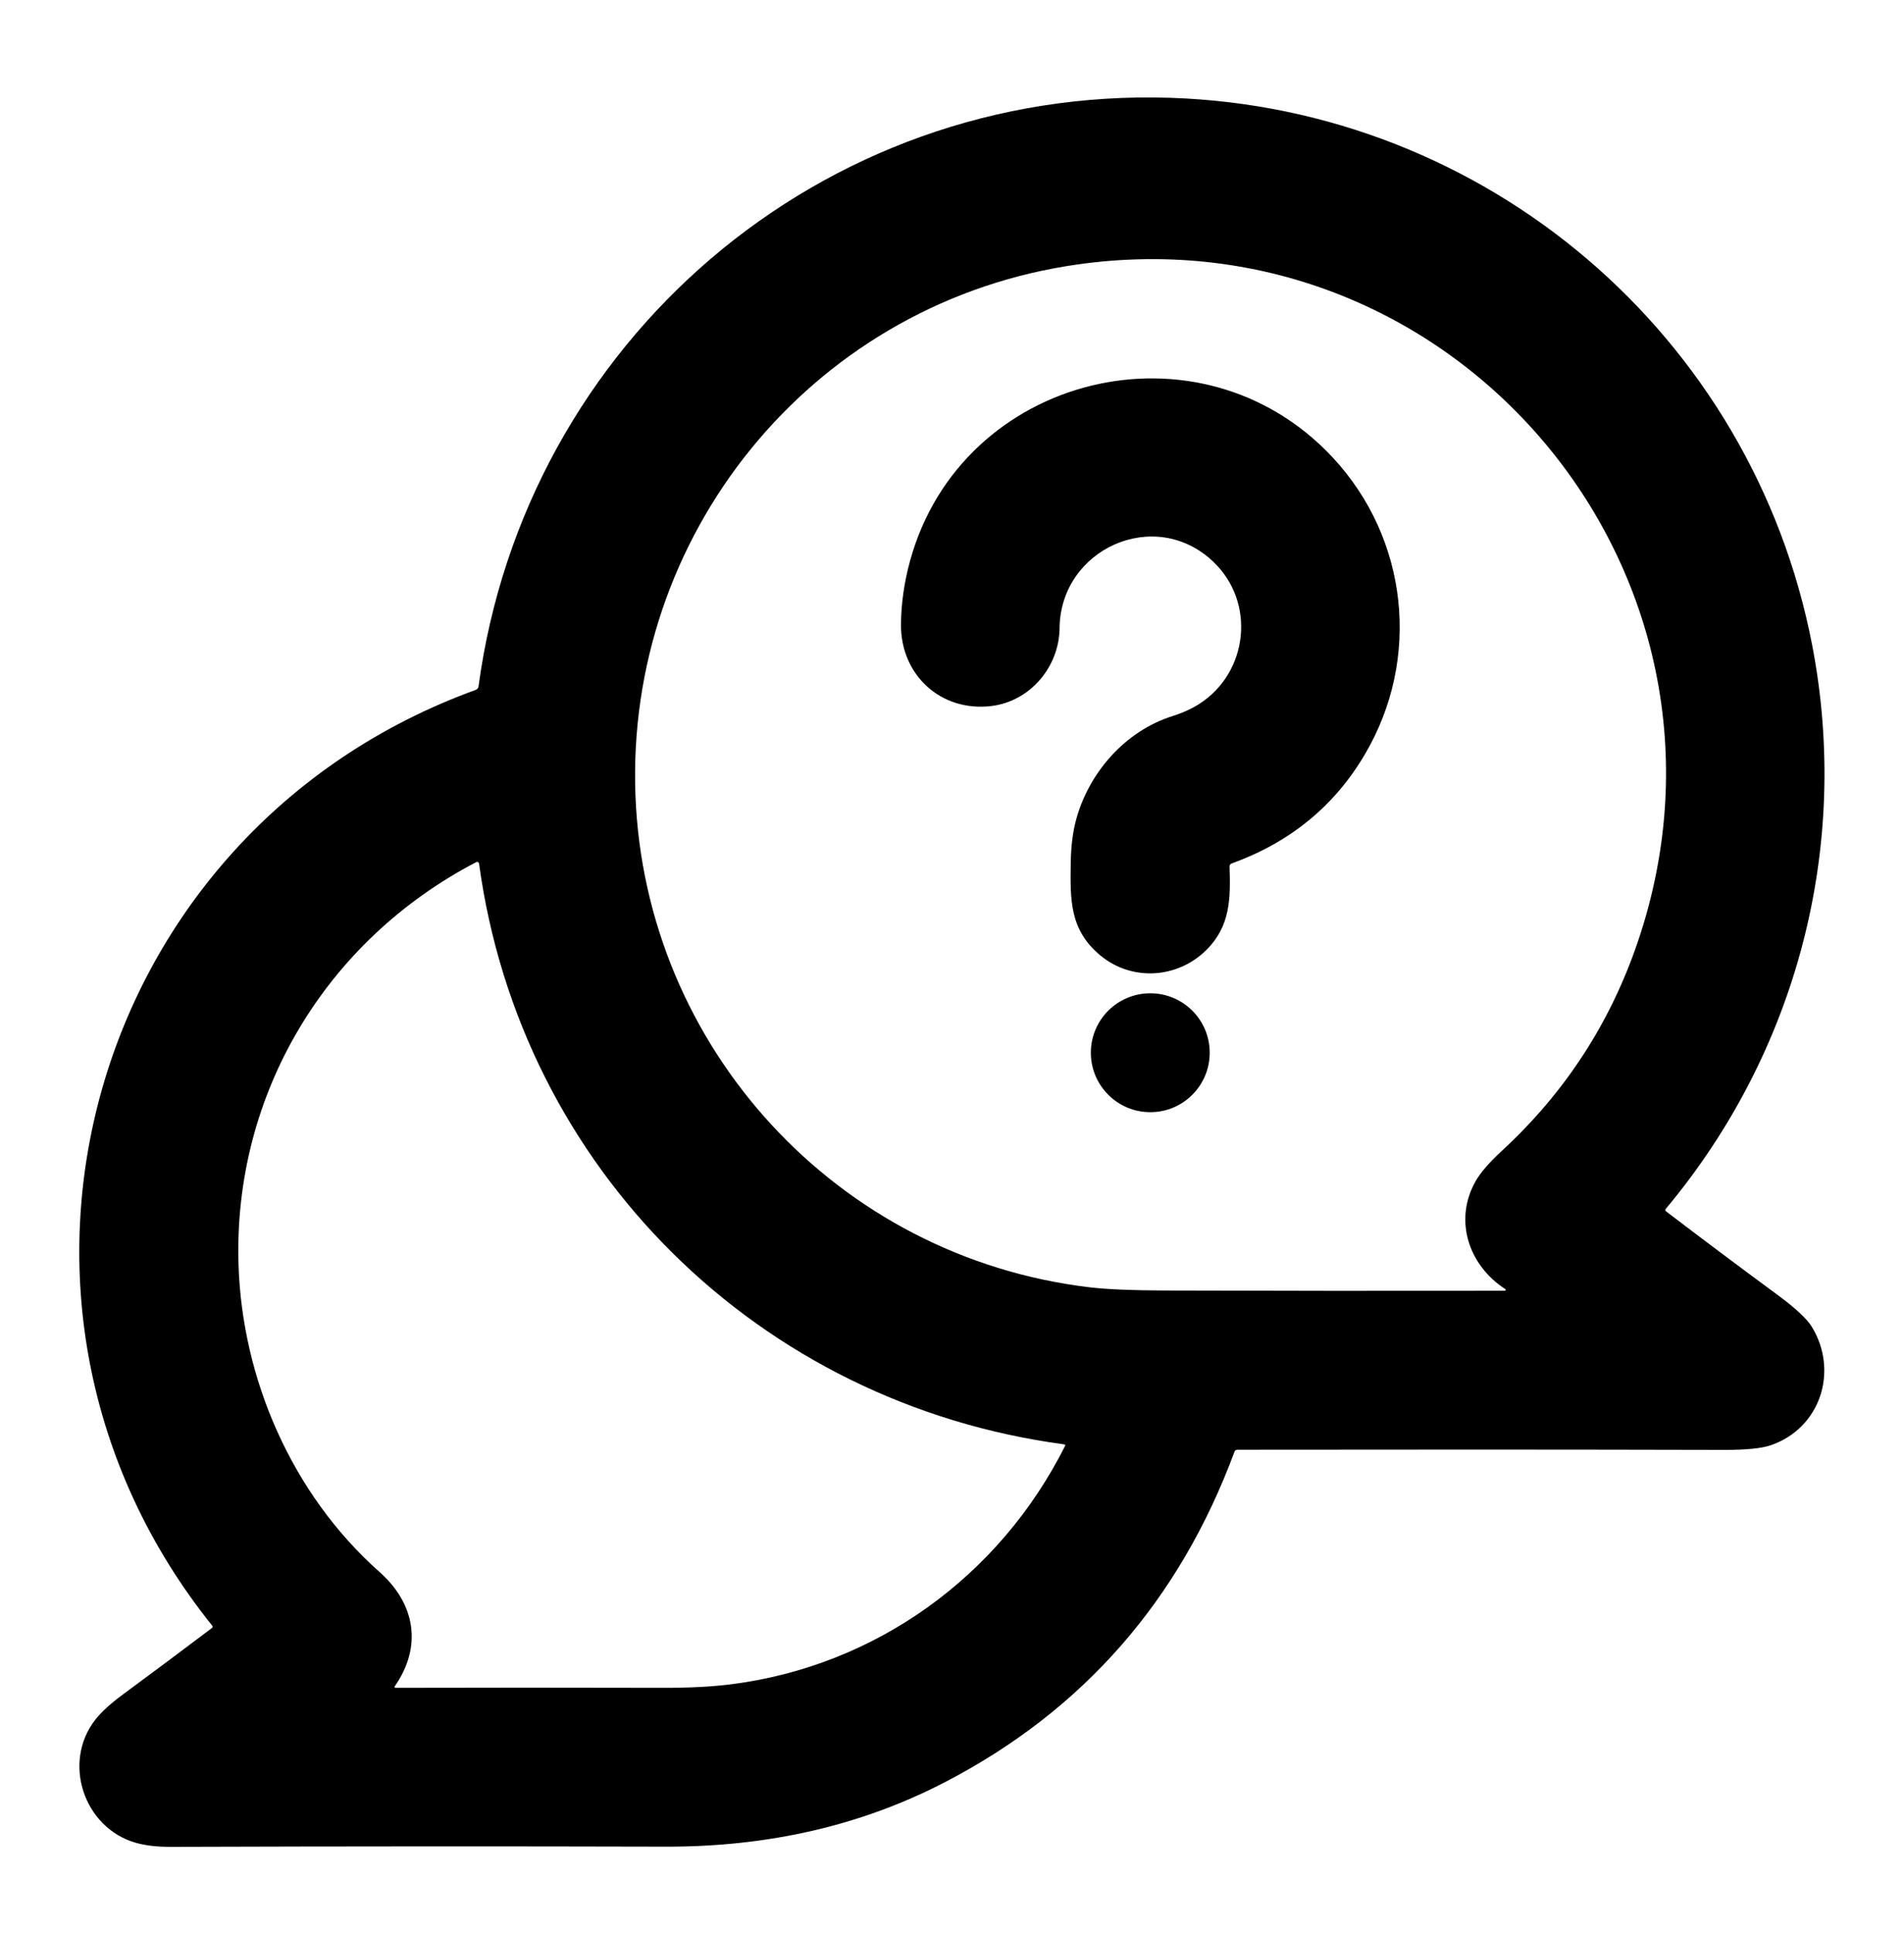 <svg width="68" height="69" viewBox="0 0 68 69" fill="none" xmlns="http://www.w3.org/2000/svg">
<g style="mix-blend-mode:multiply">
<path d="M44.088 51.827C42.124 57.128 38.683 61.056 33.767 63.612C30.783 65.164 27.447 65.935 23.76 65.924C18.107 65.909 12.223 65.911 6.108 65.931C5.61 65.933 5.189 65.884 4.845 65.785C2.992 65.252 2.211 62.917 3.405 61.39C3.62 61.116 3.947 60.817 4.388 60.492C5.503 59.67 6.564 58.878 7.573 58.116C7.579 58.112 7.584 58.106 7.587 58.1C7.591 58.094 7.593 58.087 7.594 58.08C7.595 58.072 7.595 58.065 7.592 58.058C7.59 58.051 7.587 58.045 7.582 58.039C-1.667 46.518 3.183 29.637 16.992 24.628C17.018 24.618 17.041 24.601 17.058 24.58C17.076 24.558 17.087 24.532 17.09 24.505C18.753 12.199 29.33 3.084 41.805 3.492C53.075 3.861 62.588 11.97 64.721 23.035C66.105 30.21 64.179 37.555 59.489 43.159C59.484 43.165 59.48 43.172 59.478 43.179C59.476 43.187 59.475 43.195 59.476 43.203C59.477 43.21 59.48 43.218 59.483 43.225C59.487 43.232 59.492 43.238 59.499 43.242C60.735 44.185 62.067 45.183 63.496 46.236C64.13 46.703 64.535 47.081 64.71 47.369C65.672 48.948 65.017 50.977 63.252 51.591C62.923 51.705 62.371 51.761 61.594 51.76C55.912 51.746 50.111 51.745 44.192 51.754C44.141 51.755 44.106 51.78 44.088 51.827ZM22.695 28.403C23.043 37.409 29.904 44.887 38.919 45.956C39.532 46.028 40.416 46.066 41.57 46.07C45.528 46.083 49.585 46.086 53.741 46.079C53.748 46.079 53.755 46.077 53.761 46.072C53.766 46.068 53.77 46.062 53.772 46.055C53.774 46.048 53.774 46.041 53.772 46.034C53.769 46.028 53.764 46.022 53.758 46.018C52.45 45.171 51.914 43.562 52.697 42.173C52.873 41.863 53.188 41.498 53.644 41.078C55.902 38.995 57.522 36.501 58.502 33.595C62.968 20.378 51.817 7.254 38.069 9.504C28.883 11.008 22.338 19.144 22.695 28.403ZM38.036 51.623C38.054 51.587 38.043 51.567 38.004 51.562C27.124 50.11 18.596 41.747 17.109 30.828C17.107 30.818 17.103 30.807 17.097 30.798C17.09 30.789 17.082 30.782 17.072 30.777C17.063 30.772 17.052 30.769 17.041 30.769C17.03 30.769 17.019 30.772 17.009 30.777C11.621 33.584 8.322 39.08 8.519 45.163C8.65 49.22 10.414 53.332 13.556 56.12C14.82 57.242 15.101 58.764 14.095 60.204C14.092 60.209 14.09 60.214 14.089 60.22C14.089 60.226 14.09 60.232 14.093 60.237C14.096 60.243 14.1 60.247 14.105 60.25C14.11 60.253 14.116 60.255 14.122 60.254C17.186 60.246 20.367 60.246 23.665 60.254C24.601 60.257 25.411 60.215 26.094 60.13C31.259 59.48 35.688 56.293 38.036 51.623Z" fill="black"/>
<path d="M43.913 30.94C43.949 32.075 43.944 33.054 43.092 33.906C42.063 34.935 40.432 35.043 39.304 34.113C38.197 33.198 38.221 32.126 38.241 30.794C38.25 30.203 38.315 29.69 38.435 29.253C38.893 27.582 40.178 26.098 41.88 25.562C42.237 25.45 42.556 25.305 42.835 25.127C44.58 24.006 44.861 21.501 43.326 20.048C41.237 18.069 37.87 19.603 37.842 22.421C37.829 23.813 36.784 25.039 35.406 25.205C33.611 25.423 32.16 24.103 32.178 22.285C32.185 21.534 32.294 20.776 32.505 20.011C34.343 13.349 42.869 11.257 47.597 16.332C50.293 19.226 50.757 23.511 48.751 26.921C47.667 28.767 46.081 30.068 43.993 30.823C43.938 30.843 43.911 30.881 43.913 30.94Z" fill="black"/>
<path d="M41.082 39.704C42.254 39.704 43.204 38.754 43.204 37.581C43.204 36.409 42.254 35.459 41.082 35.459C39.91 35.459 38.959 36.409 38.959 37.581C38.959 38.754 39.91 39.704 41.082 39.704Z" fill="black"/>
</g>
</svg>
